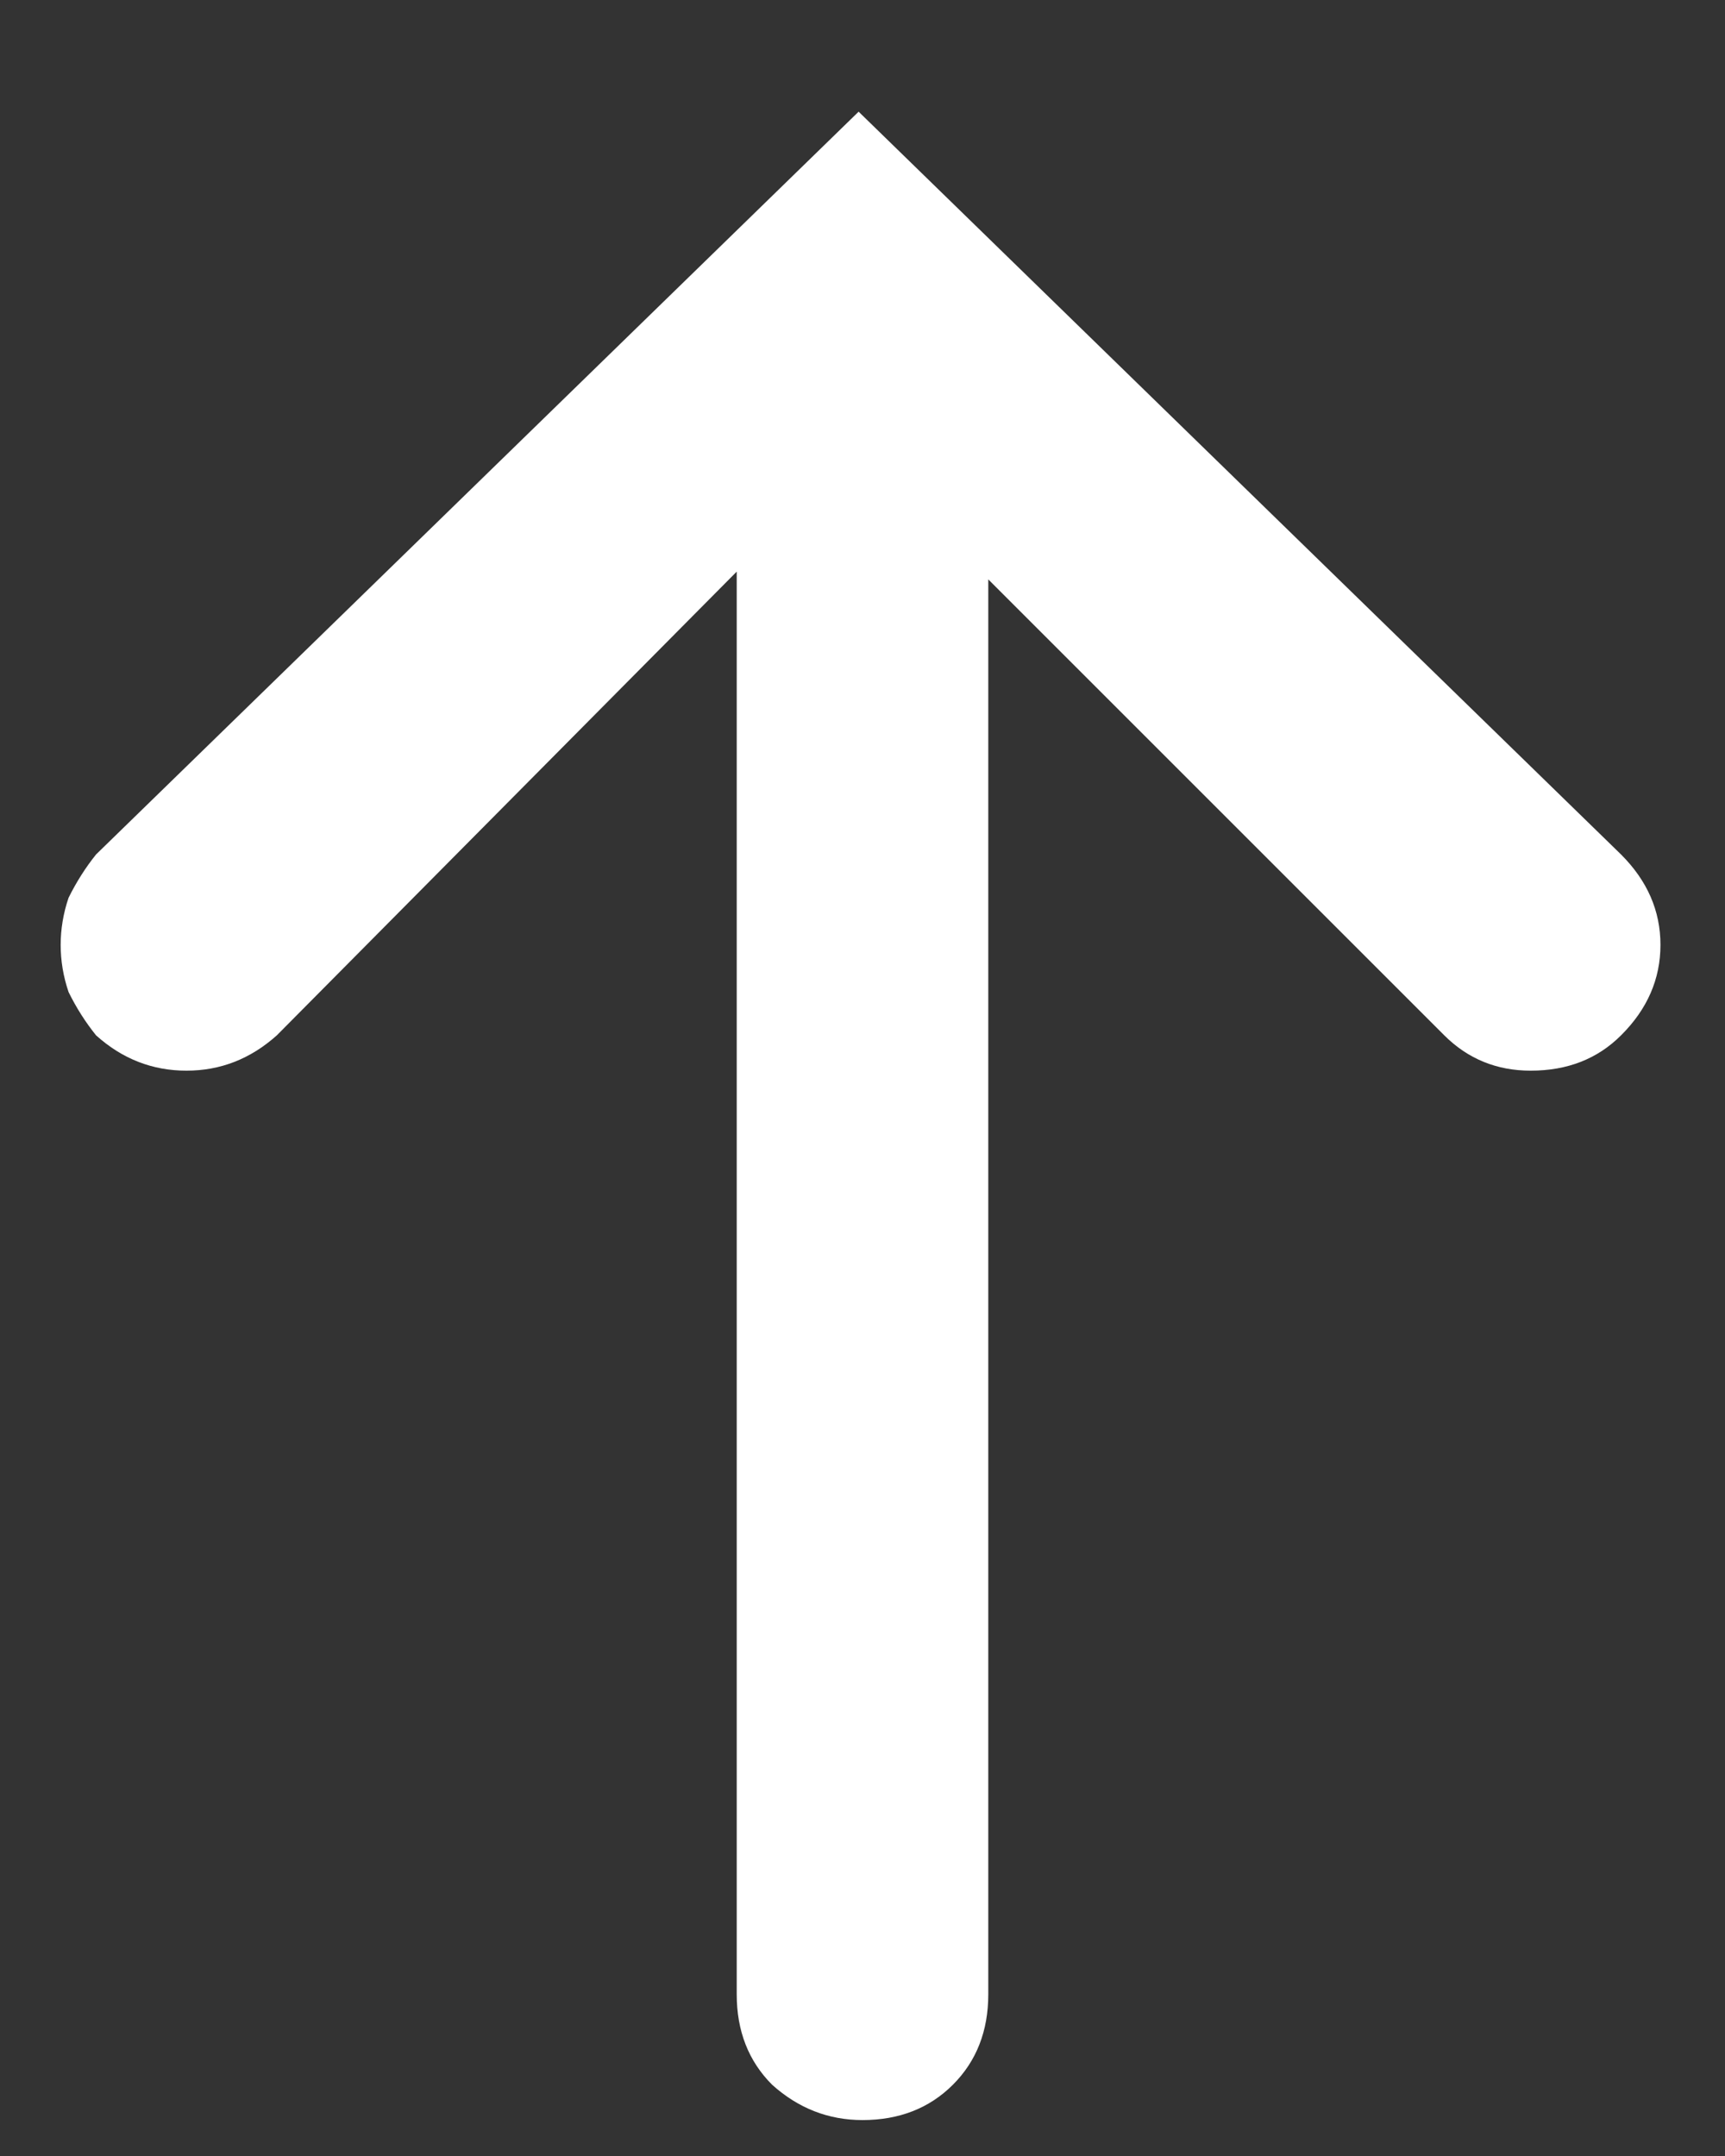 <svg width="12" height="15" viewBox="0 0 12 15" fill="none" xmlns="http://www.w3.org/2000/svg">
<rect x="0" y="0" width="12" height="15" fill="#333333" stroke="none"/>
<path d="M6.875 13.875V4.031L10.047 7.203C10.211 7.367 10.412 7.449 10.648 7.449C10.904 7.449 11.113 7.367 11.277 7.203C11.46 7.021 11.551 6.811 11.551 6.574C11.551 6.337 11.46 6.128 11.277 5.945L5.973 0.777L0.668 5.945C0.595 6.036 0.531 6.137 0.477 6.246C0.44 6.355 0.422 6.465 0.422 6.574C0.422 6.684 0.44 6.793 0.477 6.902C0.531 7.012 0.595 7.112 0.668 7.203C0.85 7.367 1.06 7.449 1.297 7.449C1.534 7.449 1.743 7.367 1.926 7.203L5.125 3.977V13.875C5.125 14.13 5.207 14.34 5.371 14.504C5.553 14.668 5.763 14.75 6 14.75C6.255 14.75 6.465 14.668 6.629 14.504C6.793 14.34 6.875 14.13 6.875 13.875Z" fill="white"/>
</svg>
